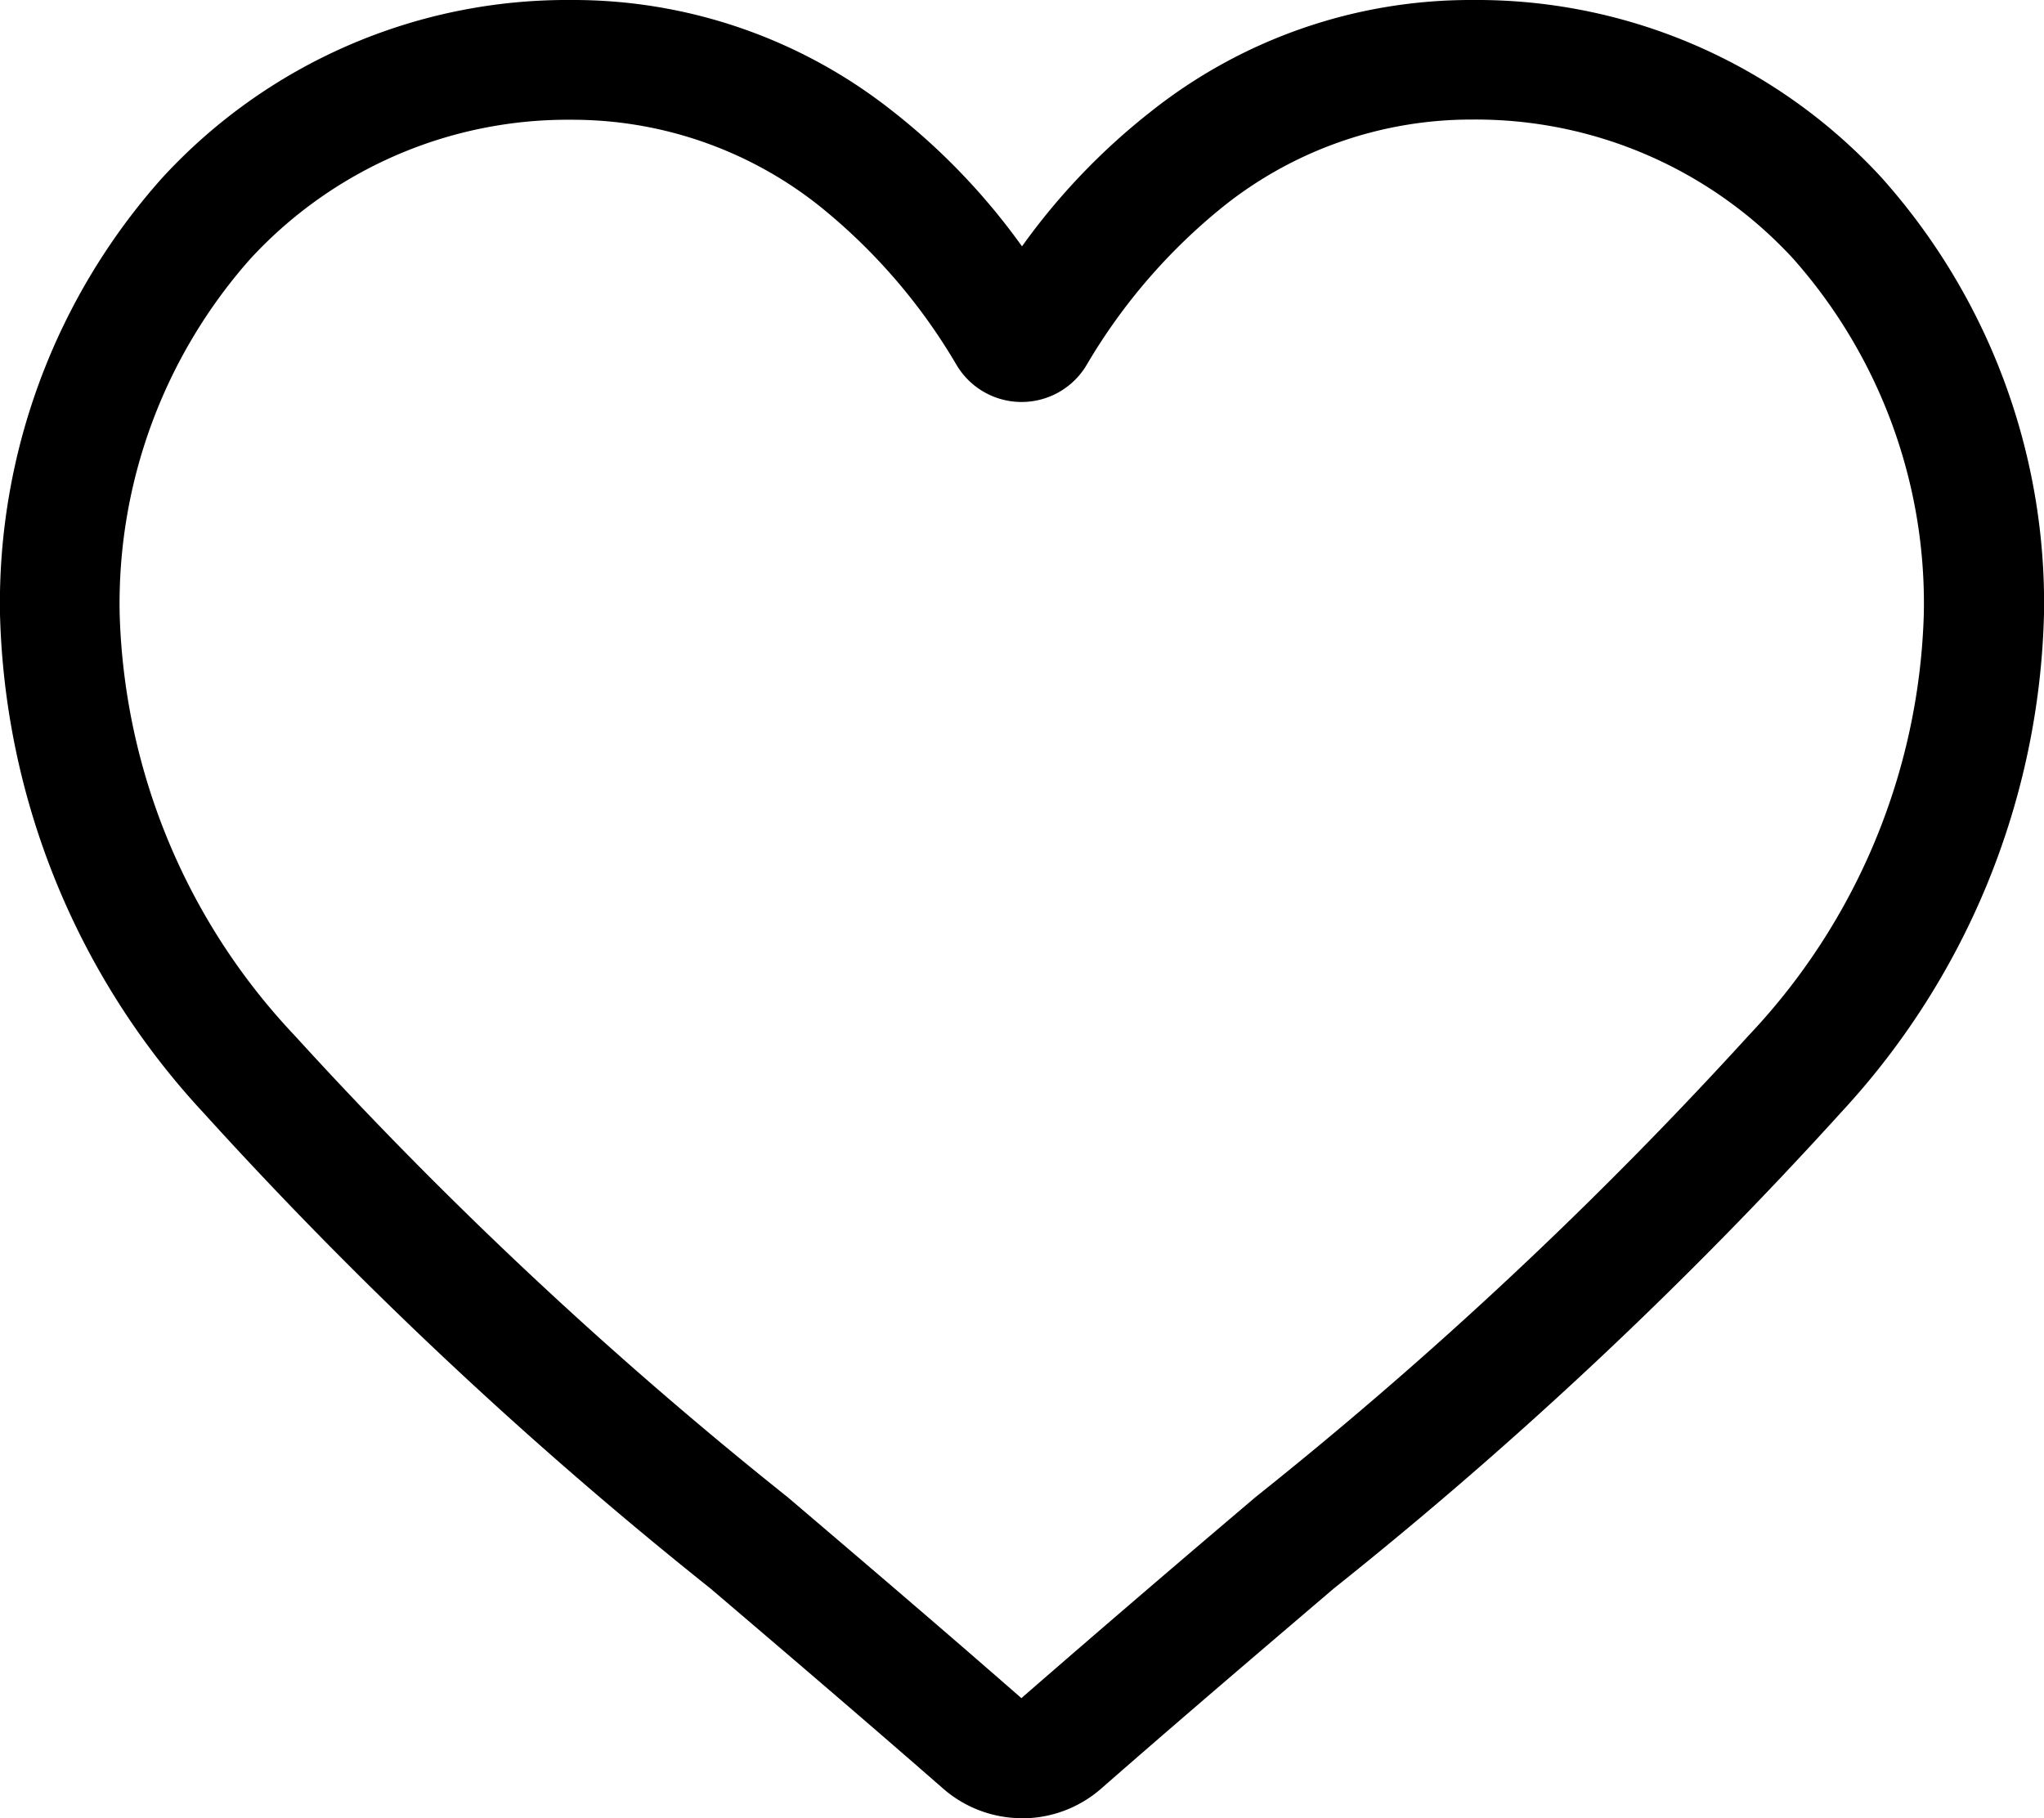 <svg xmlns="http://www.w3.org/2000/svg" width="20" height="17.794" viewBox="0 0 20 17.794">
  <path id="heart" d="M10,17.794a1.173,1.173,0,0,1-.773-.291c-.808-.706-1.587-1.37-2.274-1.956l0,0a42.294,42.294,0,0,1-4.966-4.661A7.444,7.444,0,0,1,0,6.011,6.251,6.251,0,0,1,1.587,1.741,5.378,5.378,0,0,1,5.587,0,5.031,5.031,0,0,1,8.73,1.085,6.429,6.429,0,0,1,10,2.411a6.43,6.43,0,0,1,1.271-1.327A5.031,5.031,0,0,1,14.413,0a5.378,5.378,0,0,1,4,1.741A6.251,6.251,0,0,1,20,6.011a7.443,7.443,0,0,1-1.983,4.873,42.29,42.29,0,0,1-4.965,4.661c-.688.587-1.469,1.252-2.278,1.96a1.174,1.174,0,0,1-.773.29ZM5.587,1.172A4.219,4.219,0,0,0,2.448,2.535,5.085,5.085,0,0,0,1.171,6.011a6.263,6.263,0,0,0,1.714,4.125,41.62,41.62,0,0,0,4.823,4.517l0,0c.69.588,1.472,1.254,2.286,1.966.819-.713,1.6-1.381,2.293-1.969a41.631,41.631,0,0,0,4.823-4.516,6.264,6.264,0,0,0,1.714-4.125,5.085,5.085,0,0,0-1.276-3.475,4.219,4.219,0,0,0-3.139-1.364,3.886,3.886,0,0,0-2.426.84,5.685,5.685,0,0,0-1.352,1.564.74.74,0,0,1-1.27,0A5.68,5.68,0,0,0,8.013,2.012a3.885,3.885,0,0,0-2.426-.84Zm0,0" transform="translate(0 0)" fill="currentColor"/>
</svg>

